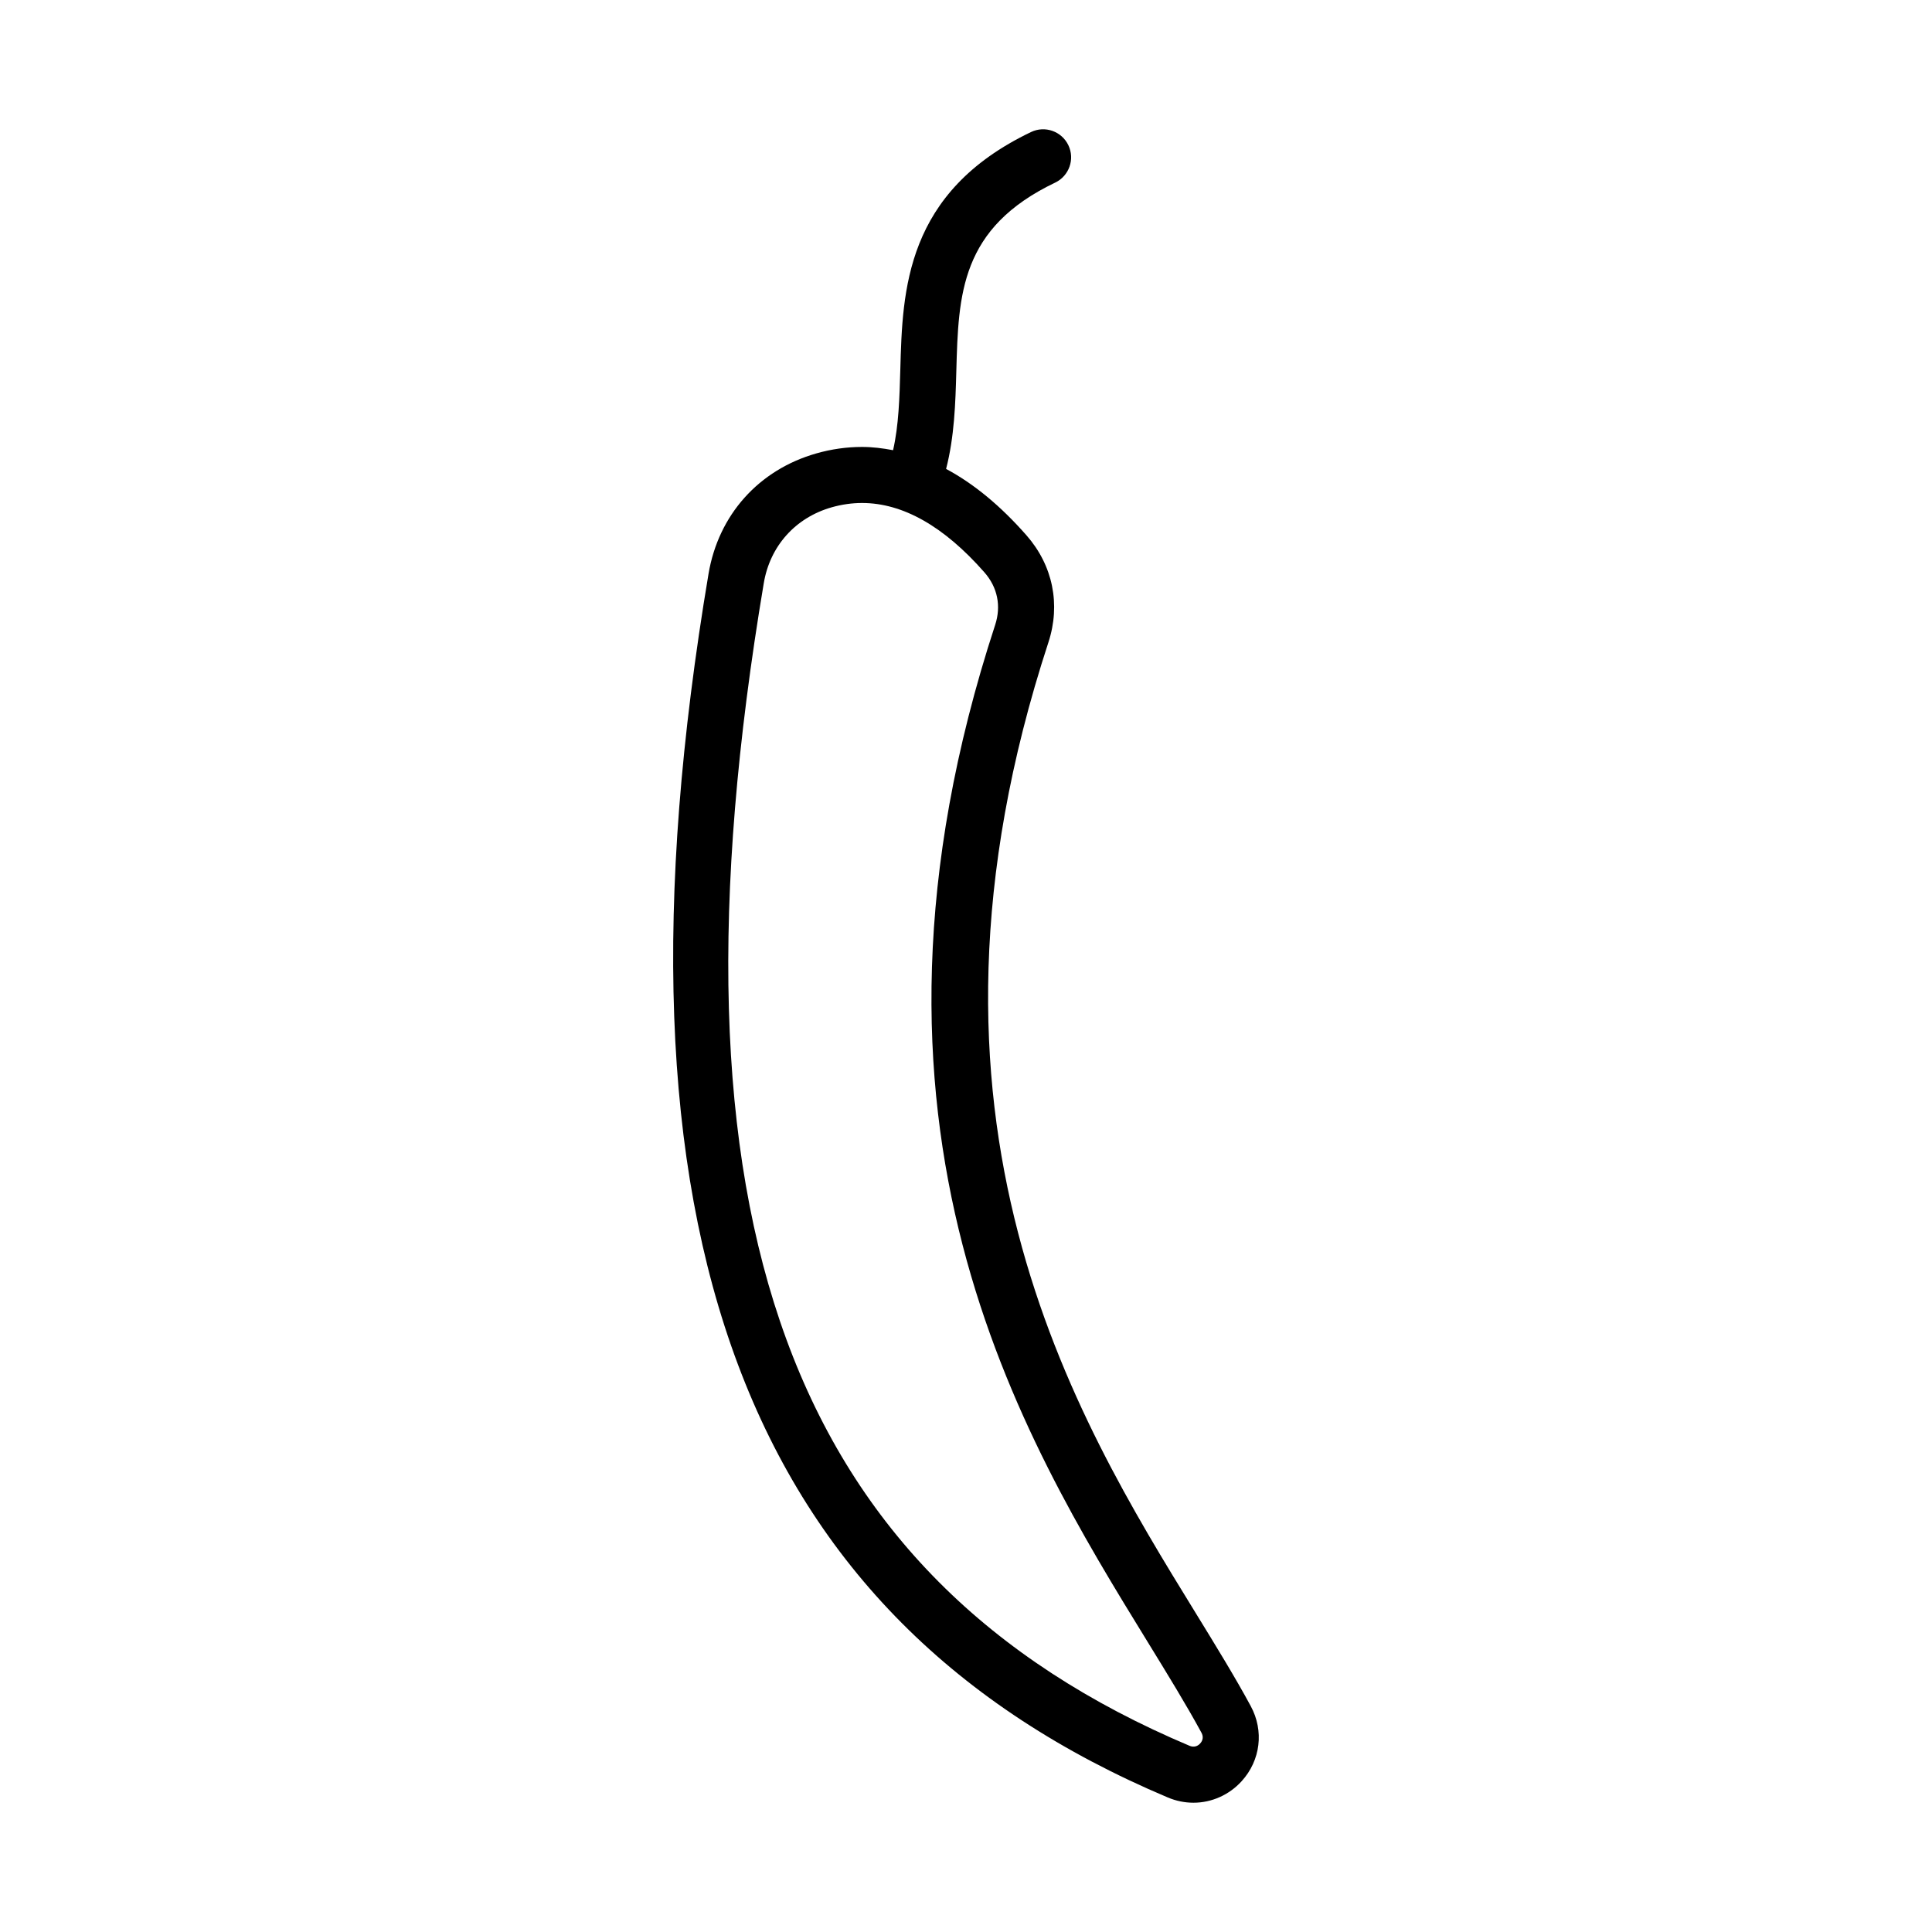 <?xml version="1.0" encoding="UTF-8"?>
<!-- Uploaded to: SVG Repo, www.svgrepo.com, Generator: SVG Repo Mixer Tools -->
<svg fill="#000000" width="800px" height="800px" version="1.1" viewBox="144 144 512 512" xmlns="http://www.w3.org/2000/svg">
 <path d="m475.46 596.13c-4.156-7.688-9.273-16.012-14.691-24.828-31.98-52.004-80.297-130.59-38.93-257.07 3.293-10.07 1.18-20.402-5.809-28.363-6.863-7.812-13.977-13.684-21.305-17.598 2.203-8.555 2.481-17.375 2.711-25.977 0.562-20.32 1.047-37.871 26.203-49.902 3.691-1.773 5.266-6.207 3.488-9.906-1.773-3.699-6.203-5.266-9.898-3.492-33.344 15.957-34.062 41.984-34.637 62.891-0.211 7.57-0.418 14.82-1.918 21.422-2.719-0.516-5.457-0.863-8.223-0.863-4.047 0-8.125 0.574-12.133 1.719-15.254 4.352-25.93 16.289-28.555 31.926-29.211 173.84 9.465 276.87 121.72 324.26 2.188 0.922 4.473 1.391 6.801 1.391 4.828 0 9.48-2.082 12.773-5.715 5.012-5.523 5.957-13.336 2.402-19.891zm-13.402 9.91c-0.75 0.828-1.777 1.047-2.801 0.621-106.31-44.875-141.12-139.91-112.85-308.11 1.648-9.848 8.375-17.359 17.98-20.105 2.676-0.762 5.387-1.148 8.062-1.148 10.809 0 21.715 6.184 32.422 18.375 3.488 3.965 4.5 8.922 2.852 13.945-43.508 133.02 6.984 215.14 40.391 269.47 5.305 8.629 10.324 16.793 14.293 24.117 0.531 0.992 0.414 2-0.352 2.836z"/>
</svg>